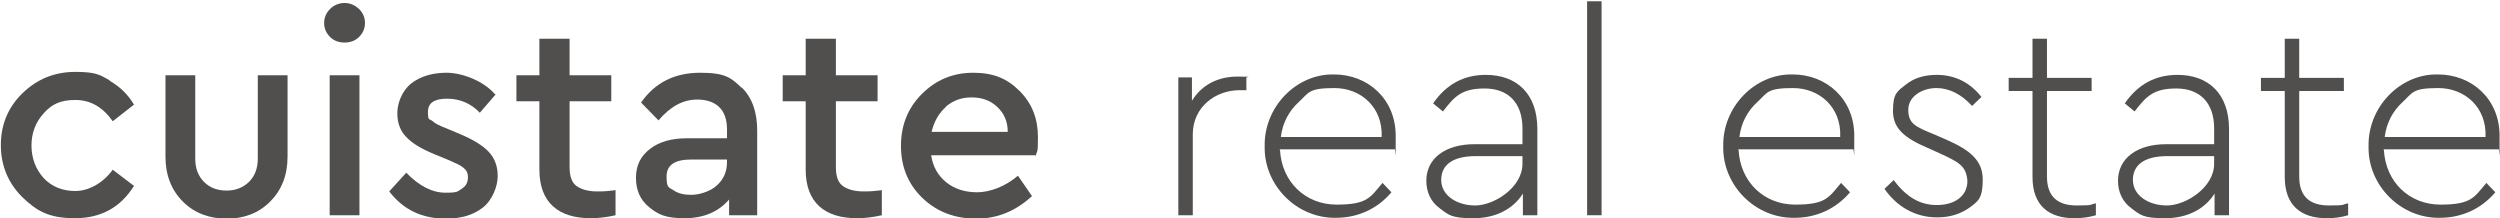 <svg xmlns="http://www.w3.org/2000/svg" id="Laag_1" viewBox="0 0 587.7 51.3"><defs><style>      .st0 {        fill: #504f4e;      }      .st1 {        isolation: isolate;      }    </style></defs><g class="st1"><g class="st1"><path class="st0" d="M293.1,21.2h-1.7c-5.6,0-11,3.9-11,10.4v19h-3.4V18.2h3.2v5.5c2.3-3.8,6.2-5.7,10.7-5.7s1.7.2,2.1.2v2.9Z"></path><path class="st0" d="M300.9,35.2c.4,7.6,6,12.9,13.3,12.9s7.9-1.7,10.8-5.1l2.1,2.2c-3.2,3.8-7.8,6-13,6-9.2.2-17-7.6-16.8-16.8-.2-9.2,7.4-17.1,16.3-16.9,8,0,14.5,5.8,14.5,14.4s0,2.5-.3,3.2h-27.1ZM324.8,32.2c.3-7-4.9-11.5-11.1-11.5s-6,1.1-8.4,3.3c-2.3,2.1-3.8,4.9-4.2,8.2h23.7Z"></path><path class="st0" d="M361.2,50.6h-3.2v-5.1c-2.3,3.7-6.5,5.8-11.6,5.8s-5.8-.7-7.9-2.3c-2.1-1.5-3.2-3.8-3.2-6.5,0-5.3,4.5-8.6,11.3-8.6h11.3v-3.7c0-6.2-3.5-9.4-8.9-9.4s-7.1,1.9-9.8,5.4l-2.3-1.9c3.1-4.5,7.2-6.7,12.4-6.7,7.3,0,12.1,4.5,12.1,12.7v20.3ZM357.8,36.7h-10.9c-5.3,0-8.1,2-8.1,5.6s3.6,6,8,6,11.1-4.2,11.1-9.8v-1.8Z"></path><path class="st0" d="M373.1.3h3.4v50.3h-3.4V.3Z"></path><path class="st0" d="M408.7,35.2c.4,7.6,6,12.9,13.3,12.9s7.9-1.7,10.8-5.1l2.1,2.2c-3.2,3.8-7.8,6-13,6-9.2.2-17-7.6-16.8-16.8-.2-9.2,7.4-17.1,16.3-16.9,8,0,14.5,5.8,14.5,14.4s0,2.5-.3,3.2h-27.1ZM432.6,32.2c.3-7-4.9-11.5-11.1-11.5s-6,1.1-8.4,3.3c-2.3,2.1-3.8,4.9-4.2,8.2h23.7Z"></path><path class="st0" d="M445.2,42.4c2.9,3.8,6,5.8,10.1,5.8s7.2-2,7.2-5.7c-.3-3.6-2.1-4.4-6.6-6.5l-2.9-1.3c-5.1-2.2-8-4.4-8-8.6s1-4.6,3-6.2,4.4-2.3,7.3-2.3c4.5,0,8,2,10.5,5.2l-2.2,2.1c-2.5-2.7-5.3-4.2-8.4-4.2s-6.6,1.8-6.6,5.1,1.7,4,6.1,5.8l3,1.3c5.4,2.4,8.4,4.8,8.4,9.3s-1.1,5.1-3.1,6.6c-2.1,1.5-4.6,2.3-7.6,2.3-5.4,0-9.6-2.7-12.4-6.7l2.3-2.2Z"></path><path class="st0" d="M492.7,50.6c-1.7.5-3.4.7-5,.7-6.1,0-9.9-3-9.9-9.7v-20.2h-5.6v-3.1h5.6v-9.2h3.4v9.2h10.5v3.1h-10.5v20.1c0,4.9,2.7,6.8,7,6.8s2.8-.2,4.5-.5v2.9Z"></path><path class="st0" d="M523.8,50.6h-3.2v-5.1c-2.3,3.7-6.5,5.8-11.6,5.8s-5.8-.7-7.9-2.3c-2.1-1.5-3.2-3.8-3.2-6.5,0-5.3,4.5-8.6,11.3-8.6h11.3v-3.7c0-6.2-3.5-9.4-8.9-9.4s-7.1,1.9-9.8,5.4l-2.3-1.9c3.1-4.5,7.2-6.7,12.4-6.7,7.3,0,12.1,4.5,12.1,12.7v20.3ZM520.4,36.7h-10.9c-5.3,0-8.1,2-8.1,5.6s3.6,6,8,6,11.1-4.2,11.1-9.8v-1.8Z"></path><path class="st0" d="M552,50.6c-1.7.5-3.3.7-5,.7-6.1,0-9.9-3-9.9-9.7v-20.2h-5.6v-3.1h5.6v-9.2h3.4v9.2h10.5v3.1h-10.5v20.1c0,4.9,2.7,6.8,7,6.8s2.8-.2,4.5-.5v2.9Z"></path><path class="st0" d="M560.4,35.2c.4,7.6,6,12.9,13.3,12.9s7.9-1.7,10.8-5.1l2.1,2.2c-3.2,3.8-7.8,6-13,6-9.2.2-17-7.6-16.8-16.8-.2-9.2,7.4-17.1,16.3-16.9,8,0,14.5,5.8,14.5,14.4s0,2.5-.3,3.2h-27.1ZM584.3,32.2c.3-7-4.9-11.5-11.1-11.5s-6,1.1-8.4,3.3c-2.3,2.1-3.8,4.9-4.2,8.2h23.7Z"></path></g></g><g class="st1"><g class="st1"><path class="st0" d="M25.8,19c2.4,1.4,4.3,3.2,5.7,5.6l-5,3.9c-2.4-3.4-5.3-5-8.8-5s-5.5,1-7.4,3.1c-1.9,2.1-2.9,4.6-2.9,7.6s1,5.6,2.9,7.7c1.9,2,4.4,3,7.4,3s6.4-1.7,8.8-5l5,3.8c-3.2,5.1-7.8,7.6-13.9,7.6s-9-1.7-12.4-5C1.9,43,.2,38.9.2,34.1s1.7-8.9,5.1-12.2,7.5-5,12.4-5,5.8.7,8.1,2Z"></path><path class="st0" d="M67.6,36.8c0,4.4-1.4,7.9-4.1,10.6-2.7,2.7-6.1,4-10.2,4s-7.6-1.3-10.3-4c-2.7-2.7-4.1-6.2-4.1-10.6v-19.1h7v19.6c0,2.3.7,4.1,2.1,5.5,1.4,1.4,3.2,2,5.3,2s3.8-.7,5.2-2c1.4-1.4,2.1-3.2,2.1-5.5v-19.6h7v19.1Z"></path><path class="st0" d="M84.4,2.1c.9.9,1.4,2,1.4,3.3s-.5,2.4-1.4,3.3-2.1,1.3-3.4,1.3-2.5-.4-3.4-1.3-1.4-2-1.4-3.3.5-2.4,1.4-3.3,2.1-1.4,3.4-1.4,2.4.5,3.4,1.4ZM84.5,50.6h-7V17.7h7v32.9Z"></path><path class="st0" d="M116.6,22.1l-3.8,4.4c-2.1-2.2-4.7-3.3-7.7-3.3s-4.5,1-4.5,3.1.3,1.6,1,2.1c.6.6,1.8,1.2,3.4,1.8l3.1,1.3c3.1,1.3,5.4,2.7,6.8,4.2,1.4,1.5,2.1,3.4,2.1,5.7s-1.2,5.6-3.5,7.4c-2.3,1.8-5.2,2.6-8.7,2.6-5.6,0-10-2.1-13.3-6.4l4-4.4c3,3.1,6.1,4.7,9.2,4.7s2.8-.3,3.8-.9c1-.6,1.5-1.5,1.5-2.7s-.4-1.7-1.1-2.3-1.9-1.1-3.5-1.8l-3.4-1.4c-2.9-1.2-5.1-2.5-6.5-4-1.4-1.4-2.1-3.3-2.1-5.6s1.1-5.3,3.3-7c2.2-1.7,5-2.5,8.3-2.5s8.5,1.7,11.4,5.1Z"></path><path class="st0" d="M144.7,44.6v6c-2.2.5-4.2.7-5.8.7-3.8,0-6.8-.9-8.9-2.8s-3.2-4.8-3.2-8.6v-16.1h-5.4v-6.1h5.4v-8.6h7.1v8.6h9.8v6.1h-9.8v15.5c0,2.1.5,3.6,1.6,4.4s2.7,1.3,4.9,1.3,2.4-.1,4.4-.3Z"></path><path class="st0" d="M174.3,20.5c2.5,2.4,3.7,5.8,3.7,10.2v19.9h-6.6v-3.7c-2.5,2.9-6,4.4-10.5,4.4s-6.2-.9-8.3-2.6c-2.1-1.7-3.1-4-3.1-6.9s1.1-5.1,3.3-6.8c2.2-1.7,5.1-2.5,8.8-2.5h9.3v-2.1c0-2.3-.6-4-1.8-5.2-1.2-1.2-3-1.8-5.2-1.8-3.3,0-6.3,1.6-9.1,4.9l-4.1-4.2c3.3-4.7,7.9-7,13.9-7s7.3,1.2,9.8,3.6ZM168.4,43.7c1.7-1.5,2.5-3.3,2.5-5.6v-.6h-8.4c-3.9,0-5.8,1.3-5.8,4s.5,2.5,1.6,3.2c1.1.8,2.5,1.1,4.2,1.1s4.4-.7,6-2.2Z"></path><path class="st0" d="M207.3,44.6v6c-2.2.5-4.2.7-5.8.7-3.8,0-6.8-.9-8.9-2.8s-3.2-4.8-3.2-8.6v-16.1h-5.4v-6.1h5.4v-8.6h7.1v8.6h9.8v6.1h-9.8v15.5c0,2.1.5,3.6,1.6,4.4s2.7,1.3,4.9,1.3,2.4-.1,4.4-.3Z"></path><path class="st0" d="M243.4,36.5h-24.5c.4,2.7,1.6,4.8,3.6,6.4,1.9,1.5,4.3,2.3,7.2,2.3s6.6-1.3,9.6-3.9l3.3,4.8c-3.8,3.5-8.1,5.3-13.1,5.3s-9.3-1.6-12.7-4.9-5-7.4-5-12.2,1.6-8.9,4.9-12.2c3.3-3.3,7.3-5,12.1-5s8,1.4,10.9,4.3c2.9,2.9,4.3,6.5,4.3,10.8s-.2,2.9-.5,4.4ZM222.4,25.1c-1.7,1.5-2.8,3.4-3.4,5.9h17.9c0-2.5-.9-4.4-2.5-5.9-1.6-1.5-3.6-2.2-6-2.2s-4.3.7-6.1,2.2Z"></path></g></g></svg>